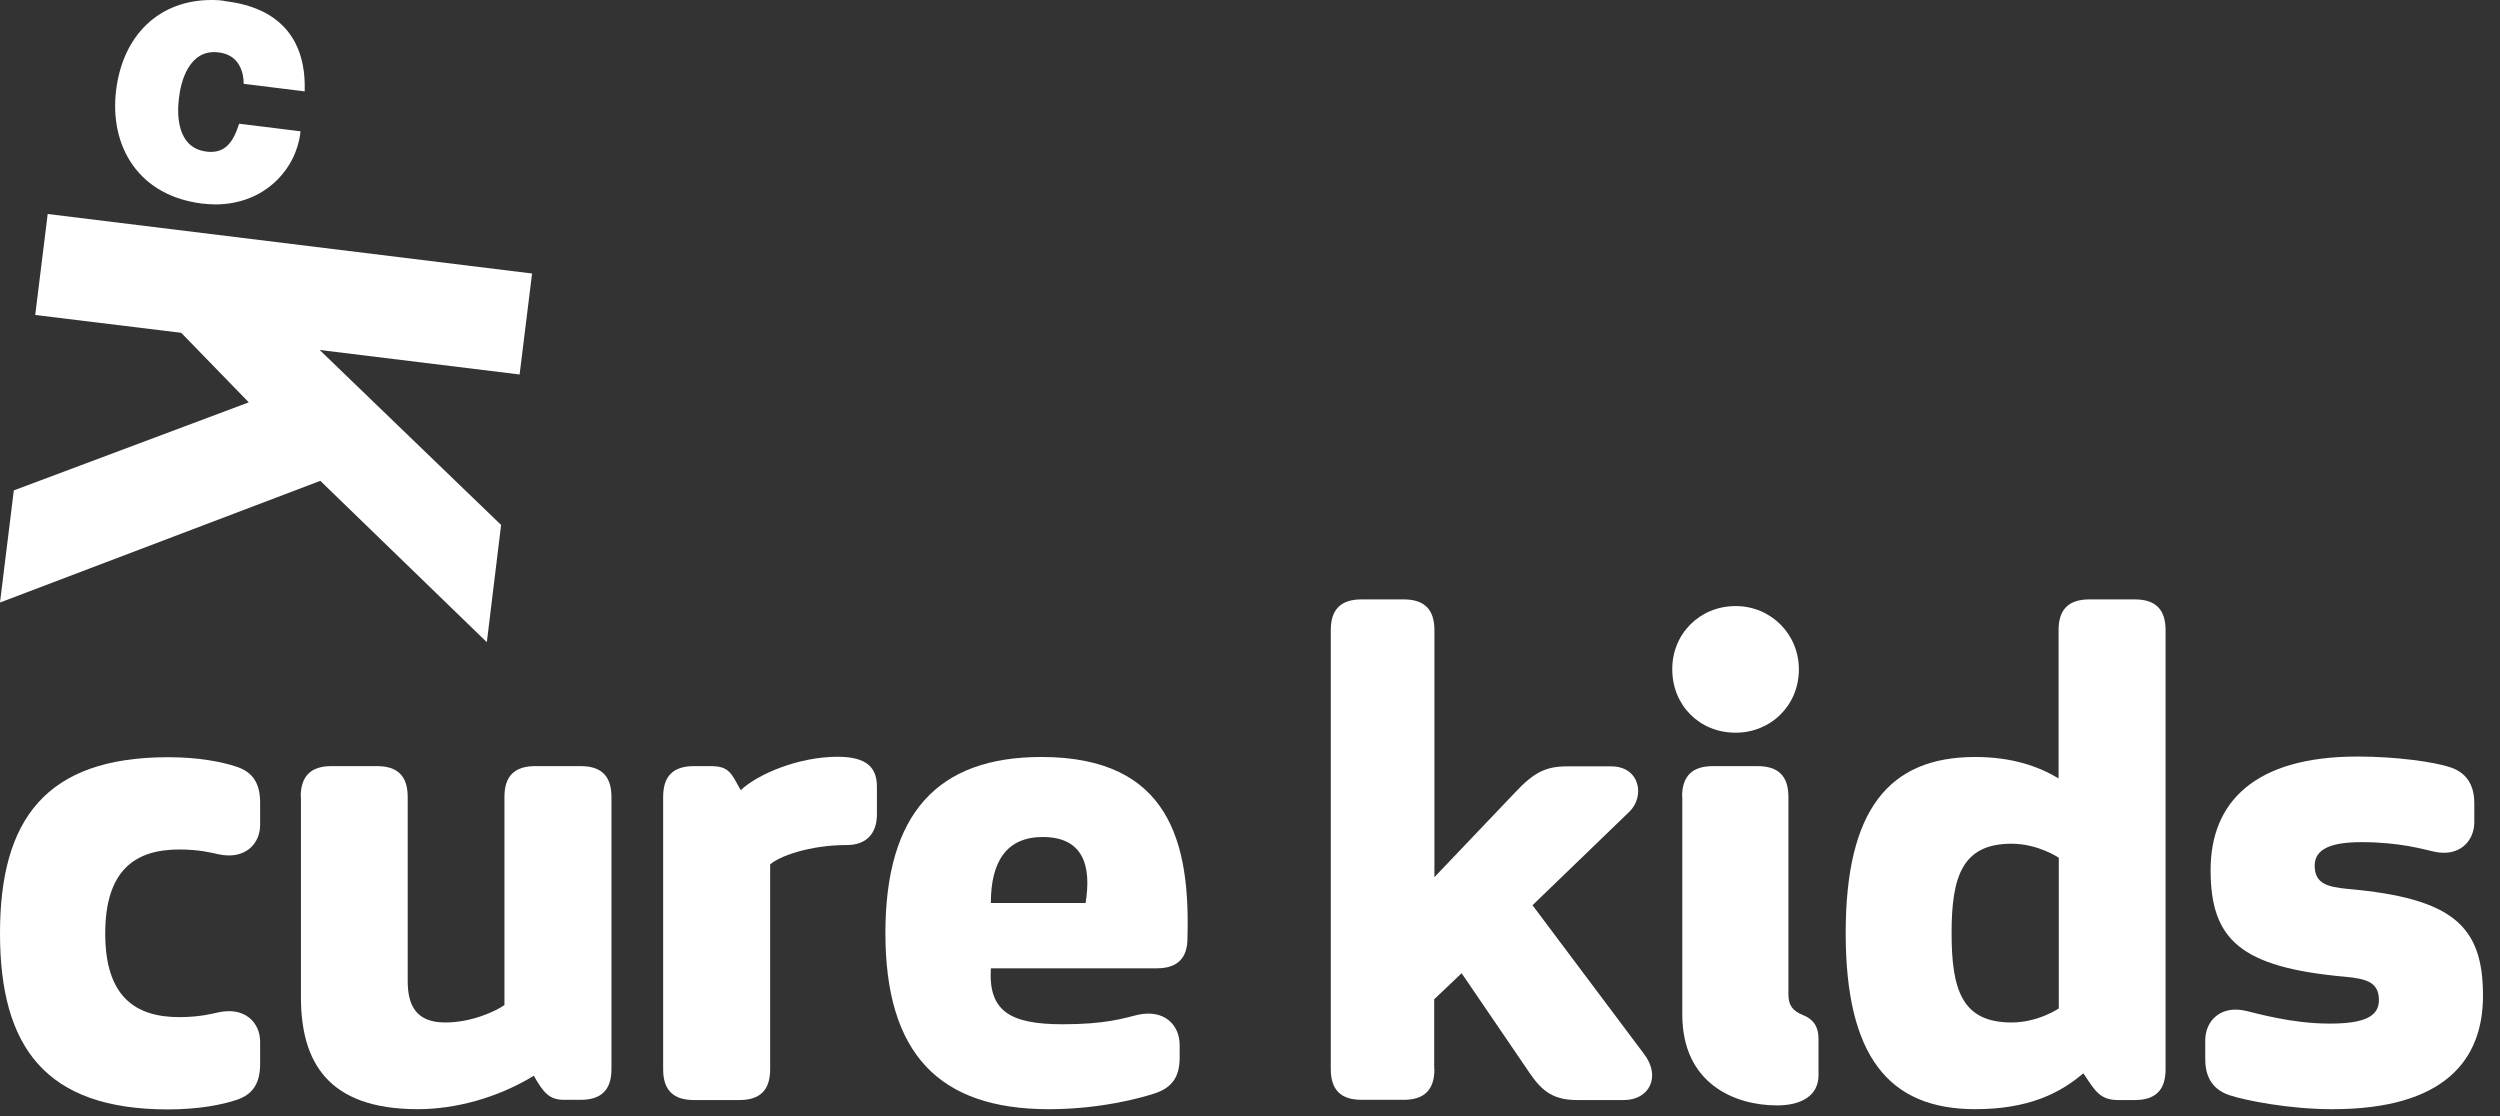 <svg width="112" height="50" viewBox="0 0 112 50" fill="none" xmlns="http://www.w3.org/2000/svg">
<rect x="0" y="0" width="112" height="50" fill="#333333" stroke="none"/>
<path d="M23.837 12.253L2.137 9.587L1.578 14.111L8.119 14.91L11.145 18.025L0.619 21.97L0 26.993L14.35 21.541L21.81 28.771L22.449 23.518L14.32 15.679L23.278 16.777L23.837 12.253Z" fill="white"/>
<path d="M9.038 9.118C9.237 9.138 9.437 9.158 9.637 9.158C11.884 9.158 13.252 7.56 13.452 5.982L13.462 5.882L10.715 5.542L10.685 5.622C10.396 6.521 9.966 6.881 9.247 6.791C7.889 6.621 7.929 5.053 8.019 4.384C8.089 3.735 8.438 2.177 9.797 2.347C10.805 2.467 10.905 3.385 10.915 3.665V3.755L13.651 4.094V3.985C13.691 1.708 12.473 0.35 10.146 0.06C9.926 0.01 9.697 0 9.477 0C7.15 0 5.512 1.548 5.203 4.035C5.043 5.313 5.313 6.511 5.952 7.4C6.631 8.359 7.699 8.948 9.038 9.118Z" fill="white"/>
<path d="M8.029 45.567C8.928 45.567 9.497 45.417 9.767 45.357C10.965 45.088 11.654 45.807 11.654 46.676V47.664C11.654 48.533 11.325 49.042 10.576 49.282C9.946 49.492 8.898 49.702 7.53 49.702C2.027 49.702 0 46.895 0 41.812C0 36.729 2.037 33.923 7.53 33.923C8.908 33.923 9.946 34.133 10.576 34.342C11.325 34.582 11.654 35.091 11.654 35.96V36.949C11.654 37.818 10.965 38.537 9.767 38.267C9.497 38.207 8.928 38.057 8.029 38.057C6.052 38.057 4.714 38.986 4.714 41.822C4.714 44.638 6.052 45.567 8.029 45.567Z" fill="white"/>
<path d="M13.472 35.7C13.472 34.772 13.921 34.322 14.85 34.322H16.887C17.816 34.322 18.265 34.772 18.265 35.7V43.949C18.265 45.058 18.654 45.807 19.943 45.807C21.111 45.807 22.16 45.327 22.599 45.028V35.7C22.599 34.772 23.049 34.322 23.977 34.322H26.015C26.943 34.322 27.393 34.772 27.393 35.7V47.894C27.393 48.823 26.943 49.272 26.015 49.272H25.265C24.606 49.272 24.337 48.942 23.917 48.194C22.24 49.212 20.362 49.691 18.714 49.691C14.65 49.691 13.482 47.534 13.482 44.668V35.7H13.472Z" fill="white"/>
<path d="M39.286 36.48C39.286 37.378 38.777 37.858 37.938 37.858C36.26 37.858 34.892 38.367 34.503 38.727V47.904C34.503 48.833 34.053 49.282 33.125 49.282H31.087C30.159 49.282 29.709 48.833 29.709 47.904V35.701C29.709 34.772 30.159 34.322 31.087 34.322H31.837C32.675 34.322 32.765 34.652 33.185 35.401C33.934 34.682 35.781 33.903 37.519 33.903C38.867 33.903 39.286 34.412 39.286 35.251V36.48Z" fill="white"/>
<path d="M51.829 43.38H44.39C44.27 45.328 45.288 45.887 47.615 45.887C49.553 45.887 50.331 45.617 50.961 45.467C52.159 45.198 52.848 45.917 52.848 46.816V47.385C52.848 48.194 52.548 48.703 51.77 48.972C51.05 49.212 49.233 49.692 46.986 49.692C42.053 49.692 39.666 47.185 39.666 41.802C39.666 36.42 42.023 33.913 46.657 33.913C52.429 33.913 53.317 37.798 53.198 42.012C53.208 42.911 52.758 43.38 51.829 43.38ZM44.39 40.454H48.634C48.903 38.806 48.544 37.498 46.716 37.498C45.109 37.498 44.39 38.577 44.39 40.454Z" fill="white"/>
<path d="M64.262 47.894C64.262 48.823 63.813 49.272 62.884 49.272H60.997C60.068 49.272 59.619 48.823 59.619 47.894V28.231C59.619 27.302 60.068 26.853 60.997 26.853H62.884C63.813 26.853 64.262 27.302 64.262 28.231V39.296L67.877 35.501C68.716 34.602 69.256 34.333 70.204 34.333H72.182C73.47 34.333 73.71 35.681 72.99 36.37L68.656 40.554L73.65 47.215C74.429 48.233 73.889 49.282 72.751 49.282H70.654C69.605 49.282 69.096 48.893 68.557 48.114L65.481 43.6L64.252 44.768V47.894H64.262Z" fill="white"/>
<path d="M77.754 27.152C79.342 27.152 80.59 28.411 80.59 29.988C80.59 31.606 79.332 32.825 77.754 32.825C76.136 32.825 74.918 31.596 74.918 29.988C74.908 28.411 76.136 27.152 77.754 27.152ZM75.357 35.701C75.357 34.772 75.807 34.323 76.735 34.323H78.743C79.671 34.323 80.121 34.772 80.121 35.701V44.549C80.121 45.058 80.33 45.298 80.78 45.477C81.229 45.657 81.469 45.987 81.469 46.526V48.174C81.469 49.072 80.72 49.522 79.611 49.522C77.694 49.522 75.367 48.533 75.367 45.457V35.701H75.357Z" fill="white"/>
<path d="M88.489 49.691C84.605 49.691 82.687 47.305 82.687 41.802C82.687 36.3 84.605 33.913 88.489 33.913C90.137 33.913 91.326 34.333 92.224 34.872V28.231C92.224 27.302 92.674 26.853 93.602 26.853H95.64C96.568 26.853 97.018 27.302 97.018 28.231V47.904C97.018 48.833 96.568 49.282 95.64 49.282H94.891C94.052 49.282 93.842 48.833 93.333 48.084C92.294 48.972 90.886 49.691 88.489 49.691ZM92.234 38.427C92.234 38.427 91.305 37.798 90.117 37.798C87.91 37.798 87.431 39.266 87.431 41.802C87.431 44.369 87.91 45.807 90.117 45.807C91.316 45.807 92.234 45.178 92.234 45.178V38.427Z" fill="white"/>
<path d="M99.874 49.063C98.975 48.763 98.795 48.044 98.795 47.445V46.606C98.795 45.737 99.484 45.018 100.623 45.288C101.042 45.378 102.63 45.857 104.358 45.857C105.886 45.857 106.575 45.557 106.575 44.808C106.575 44.029 106.065 43.85 105.077 43.76C100.353 43.34 99.035 42.082 99.035 38.976C99.035 35.931 101.012 33.893 105.616 33.893C107.353 33.893 109.051 34.133 109.77 34.373C110.669 34.672 110.849 35.391 110.849 35.99V36.829C110.849 37.698 110.16 38.417 109.021 38.148C108.602 38.058 107.523 37.728 105.796 37.728C104.447 37.728 103.698 38.028 103.698 38.777C103.698 39.556 104.208 39.735 105.196 39.825C109.92 40.245 111.238 41.503 111.238 44.609C111.238 47.475 109.531 49.692 104.487 49.692C102.56 49.692 100.593 49.302 99.874 49.063Z" fill="white"/>
</svg>

